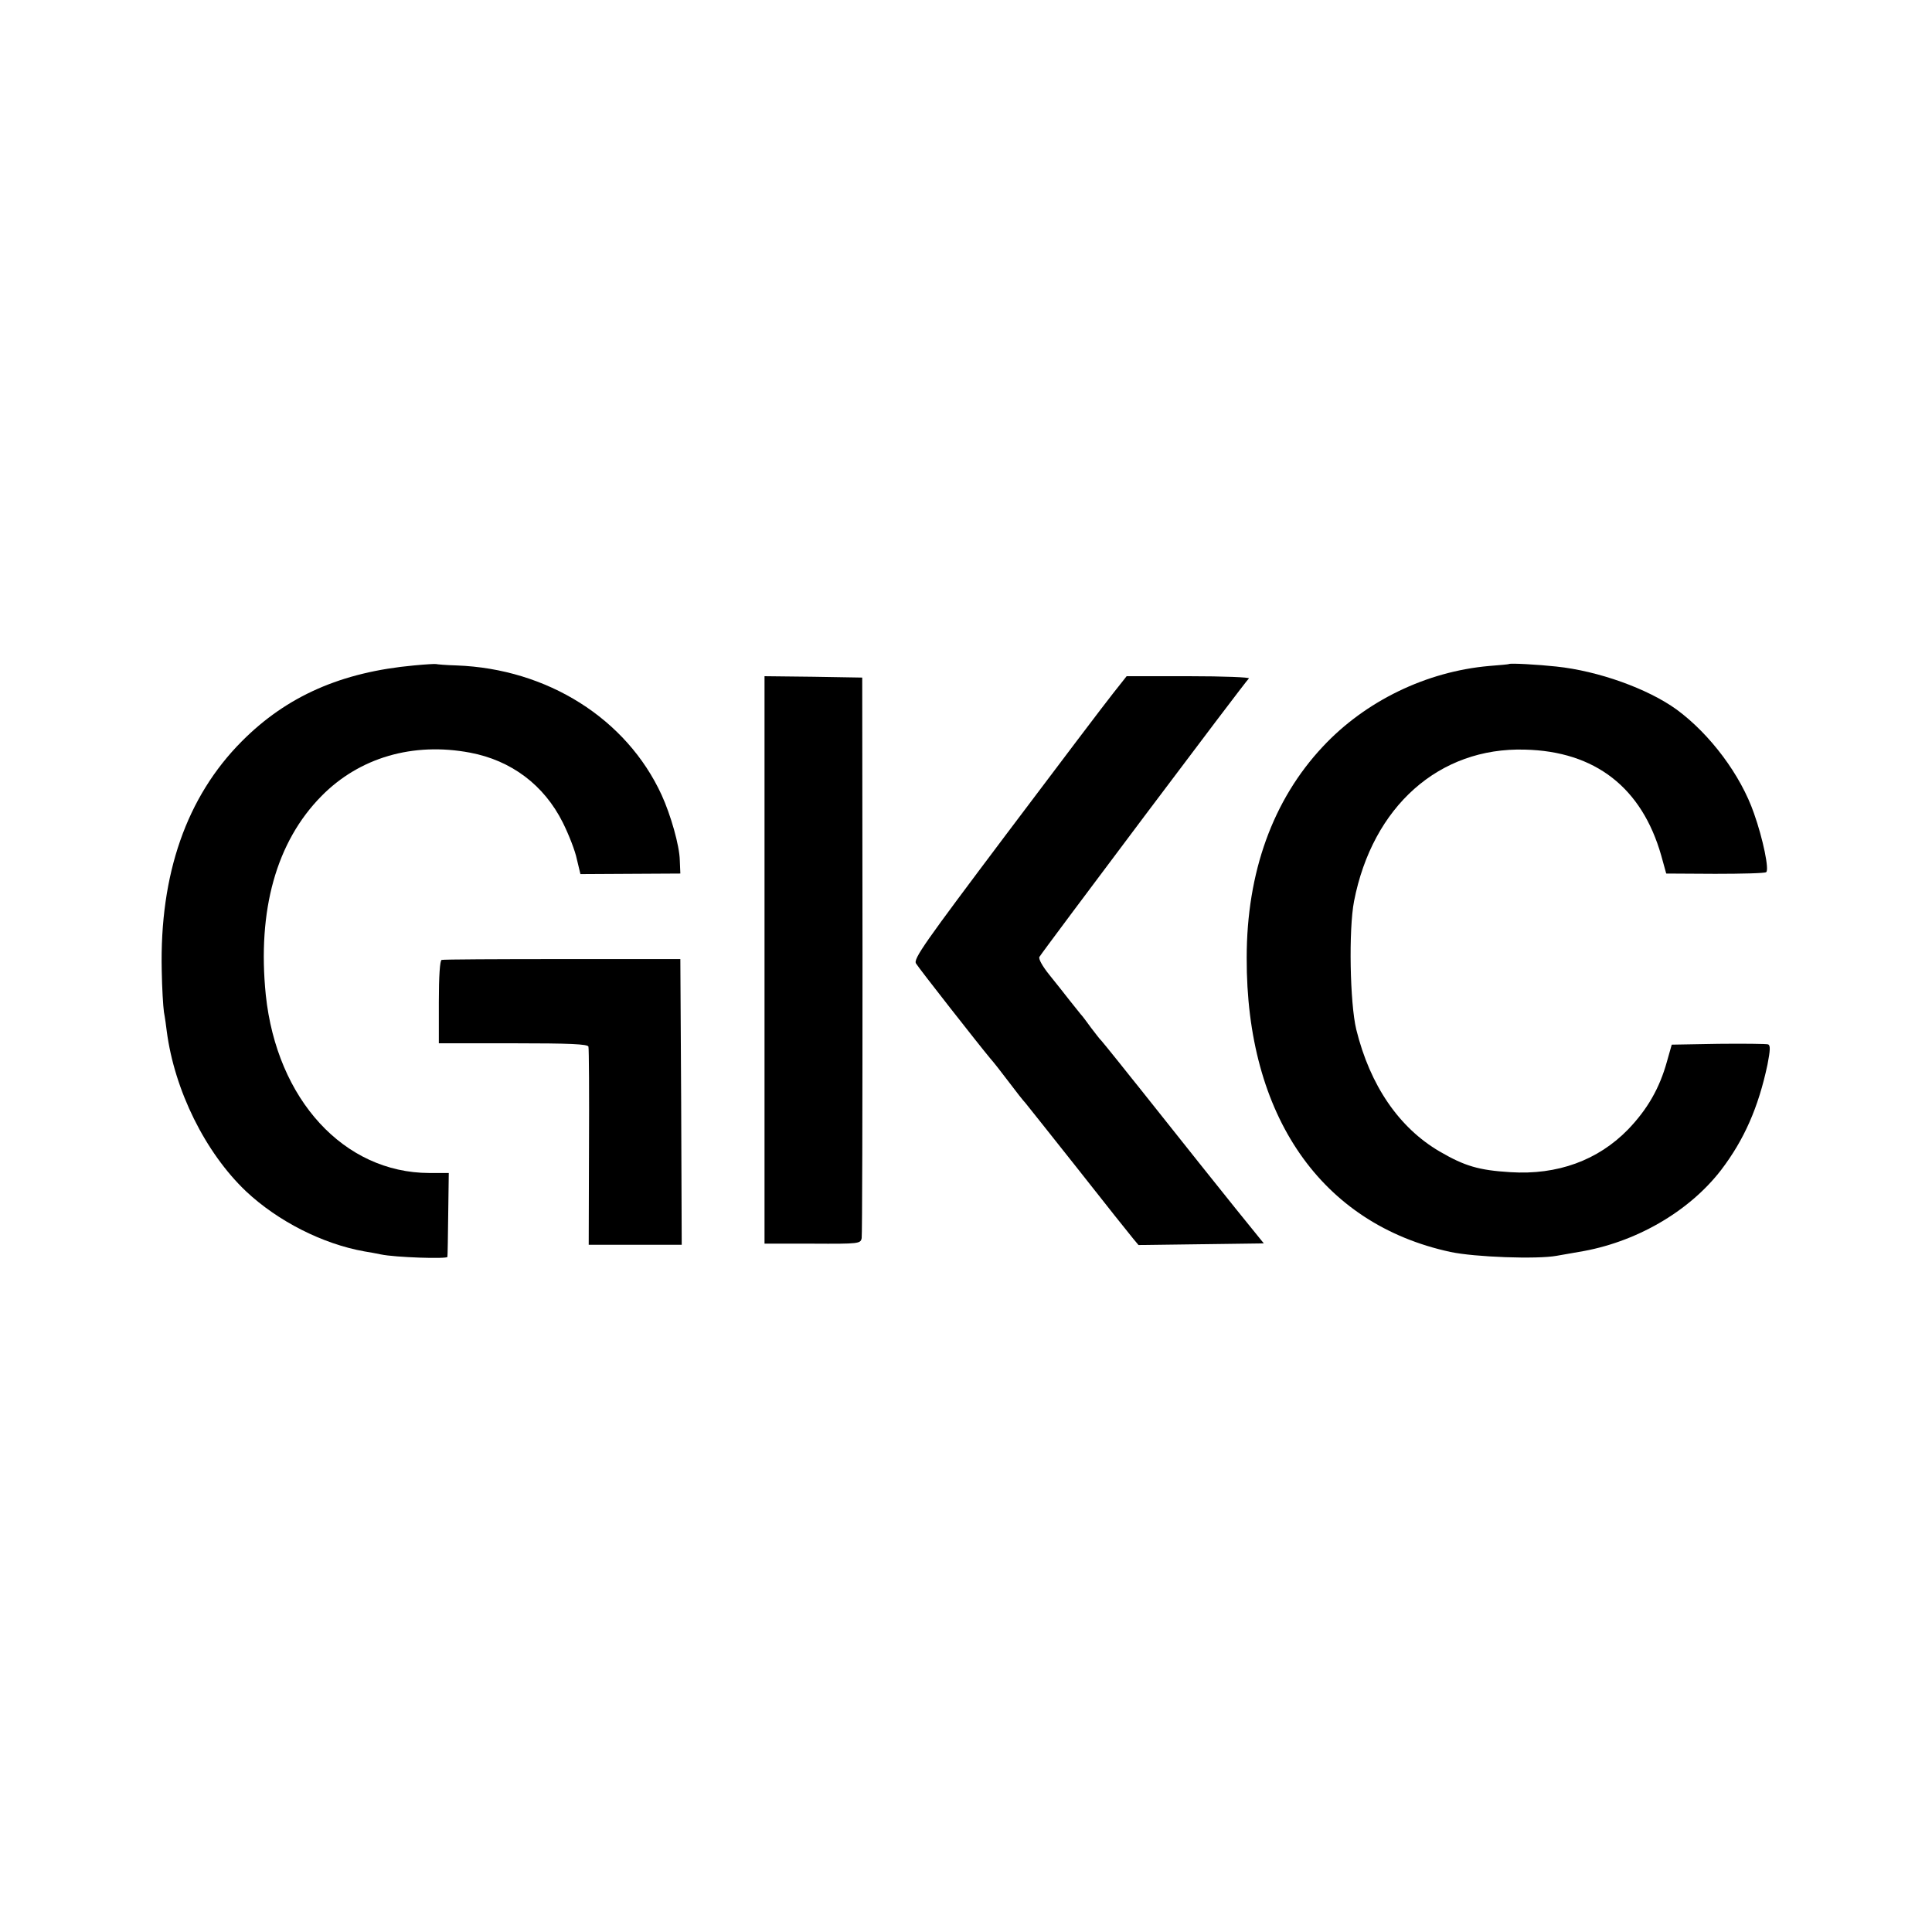 <svg height="700pt" preserveAspectRatio="xMidYMid meet" viewBox="0 0 700 700" width="700pt" xmlns="http://www.w3.org/2000/svg"><g transform="matrix(.1 0 0 -.1 0 700)"><path d="m1500 4589c-263-24-461-111-624-275-200-201-298-481-290-831 1-62 5-129 8-150 4-21 8-51 10-68 28-216 140-441 287-581 116-109 278-191 429-218 19-3 46-8 60-11 52-11 240-17 241-9 1 5 2 75 3 157l2 147h-71c-309 1-552 266-592 645-31 307 38 555 202 721 137 139 331 196 538 157 149-28 268-117 336-253 22-44 45-103 51-133l13-54 181 1 181 1-2 48c-1 53-33 165-66 237-127 276-414 457-743 469-38 1-71 4-74 5s-39-1-80-5z"/><path d="m5467 4594c-1-1-33-4-72-7-227-20-448-127-602-292-181-193-276-455-276-765-2-573 270-965 738-1066 89-19 315-27 385-14 25 4 61 11 80 14 204 33 399 145 516 297 83 109 135 226 168 382 10 52 11 70 2 73-6 2-88 3-180 2l-169-3-17-60c-27-98-71-174-141-247-109-112-256-166-427-155-114 7-165 22-256 75-147 86-252 239-302 442-23 95-28 362-8 465 67 343 308 558 619 549 255-6 424-138 494-384l18-65 177-1c97 0 180 2 185 6 12 7-11 120-44 213-48 139-159 287-280 376-105 76-284 140-436 156-64 7-168 13-172 9z"/><path d="m2770 3522v-1028h174c169-1 174 0 178 20 2 12 3 473 3 1026l-1 1005-177 3-177 2z"/><path d="m4033 4488c-28-35-202-265-388-512-294-391-337-451-326-467 10-17 228-295 269-344 10-11 40-49 67-85s54-70 60-76c5-6 91-114 190-239 99-126 189-239 200-252l20-24 227 3 227 3-102 126c-56 70-115 144-132 165-48 60-205 258-218 274-7 8-39 49-72 90s-62 77-65 80c-4 3-19 23-36 45-16 22-33 45-39 51-5 6-23 29-40 50-16 21-49 62-73 92-25 31-40 58-36 65 16 26 749 1002 759 1009 5 4-92 8-217 8h-226z"/><path d="m1600 3522c-6-2-10-58-10-153v-149h269c206 0 270-3 273-12 2-7 3-172 2-365l-1-353h169 168l-2 517-3 518h-427c-235 0-432-1-438-3z"/></g></svg>